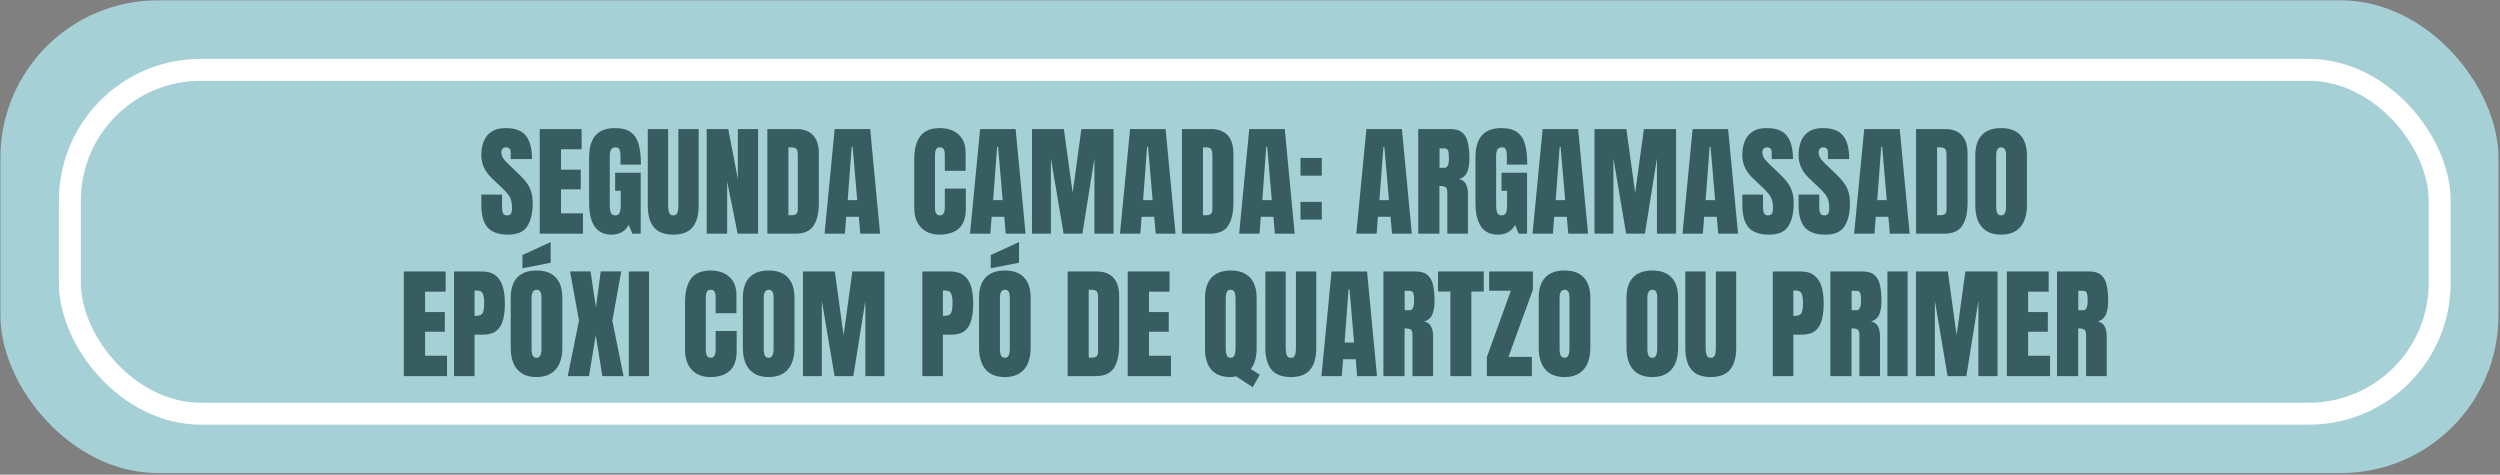 <svg xmlns="http://www.w3.org/2000/svg" width="474" height="90" viewBox="0 0 474 90" fill="none"><rect x="0" y="0" width="474" height="90" fill="#808080" stroke="none"/><rect x="0.083" y="0.066" width="473.618" height="89.623" rx="29.838" fill="#A5D0D5"></rect><rect x="13.248" y="13.245" width="449.318" height="65.19" rx="24.809" stroke="white" stroke-width="4.163"></rect><path d="M96.381 44.489C94.57 44.489 93.262 44.038 92.458 43.137C91.661 42.235 91.263 40.799 91.263 38.83V36.891H95.186V39.371C95.186 39.829 95.254 40.19 95.389 40.453C95.532 40.709 95.776 40.837 96.122 40.837C96.483 40.837 96.731 40.731 96.866 40.521C97.009 40.31 97.08 39.965 97.08 39.484C97.08 38.875 97.02 38.367 96.9 37.962C96.779 37.548 96.569 37.157 96.268 36.789C95.975 36.413 95.566 35.977 95.04 35.481L93.258 33.79C91.928 32.535 91.263 31.099 91.263 29.483C91.263 27.792 91.653 26.503 92.435 25.616C93.224 24.729 94.363 24.286 95.851 24.286C97.67 24.286 98.959 24.771 99.718 25.74C100.485 26.71 100.868 28.183 100.868 30.16H96.832V28.796C96.832 28.525 96.753 28.315 96.595 28.164C96.445 28.014 96.238 27.939 95.975 27.939C95.66 27.939 95.427 28.029 95.276 28.209C95.133 28.382 95.062 28.608 95.062 28.886C95.062 29.164 95.137 29.465 95.287 29.788C95.438 30.111 95.735 30.483 96.178 30.904L98.467 33.102C98.925 33.538 99.346 34.001 99.73 34.489C100.113 34.97 100.421 35.534 100.654 36.18C100.887 36.819 101.004 37.601 101.004 38.525C101.004 40.389 100.658 41.851 99.966 42.911C99.282 43.963 98.087 44.489 96.381 44.489ZM102.334 44.309V24.466H110.271V28.3H106.37V32.167H110.113V35.898H106.37V40.442H110.53V44.309H102.334ZM115.942 44.489C113.108 44.489 111.692 42.46 111.692 38.401V29.844C111.692 26.139 113.315 24.286 116.562 24.286C117.9 24.286 118.926 24.557 119.64 25.098C120.354 25.631 120.846 26.413 121.117 27.443C121.387 28.473 121.523 29.728 121.523 31.208H117.644V29.45C117.644 29.021 117.584 28.664 117.464 28.378C117.351 28.085 117.111 27.939 116.742 27.939C116.284 27.939 115.98 28.093 115.829 28.401C115.686 28.709 115.615 29.047 115.615 29.416V39.033C115.615 39.566 115.683 40.002 115.818 40.34C115.961 40.671 116.235 40.837 116.641 40.837C117.062 40.837 117.34 40.671 117.475 40.34C117.618 40.002 117.689 39.559 117.689 39.01V36.18H116.63V32.753H121.478V44.309H119.888L119.212 42.641C118.52 43.873 117.43 44.489 115.942 44.489ZM127.645 44.489C125.991 44.489 124.773 44.027 123.992 43.103C123.21 42.171 122.819 40.803 122.819 38.999V24.466H126.675V38.841C126.675 39.172 126.694 39.491 126.731 39.799C126.769 40.1 126.855 40.348 126.991 40.544C127.126 40.739 127.344 40.837 127.645 40.837C127.953 40.837 128.175 40.743 128.31 40.555C128.445 40.359 128.528 40.108 128.558 39.799C128.595 39.491 128.614 39.172 128.614 38.841V24.466H132.47V38.999C132.47 40.803 132.079 42.171 131.298 43.103C130.516 44.027 129.298 44.489 127.645 44.489ZM133.992 44.309V24.466H138.073L139.9 33.971V24.466H143.733V44.309H139.855L137.87 34.388V44.309H133.992ZM145.492 44.309V24.466H150.949C152.377 24.466 153.451 24.865 154.173 25.661C154.895 26.451 155.255 27.608 155.255 29.134V38.424C155.255 40.303 154.925 41.754 154.263 42.776C153.609 43.798 152.459 44.309 150.813 44.309H145.492ZM149.483 40.803H150.171C150.9 40.803 151.264 40.45 151.264 39.743V29.506C151.264 28.845 151.174 28.42 150.994 28.232C150.821 28.037 150.464 27.939 149.923 27.939H149.483V40.803ZM156.338 44.309L158.254 24.466H164.985L166.868 44.309H163.114L162.832 41.107H160.442L160.193 44.309H156.338ZM160.723 37.939H162.527L161.659 27.849H161.479L160.723 37.939ZM178.12 44.489C176.684 44.489 175.526 44.042 174.647 43.148C173.775 42.253 173.339 41.002 173.339 39.394V30.239C173.339 28.315 173.719 26.841 174.478 25.819C175.245 24.797 176.489 24.286 178.21 24.286C179.149 24.286 179.984 24.459 180.713 24.805C181.449 25.15 182.028 25.669 182.449 26.36C182.87 27.044 183.08 27.909 183.08 28.953V32.381H179.134V29.45C179.134 28.856 179.059 28.457 178.909 28.255C178.758 28.044 178.525 27.939 178.21 27.939C177.841 27.939 177.593 28.074 177.466 28.345C177.338 28.608 177.274 28.961 177.274 29.404V39.337C177.274 39.886 177.353 40.273 177.511 40.498C177.676 40.724 177.909 40.837 178.21 40.837C178.548 40.837 178.785 40.698 178.92 40.419C179.063 40.141 179.134 39.781 179.134 39.337V35.763H183.125V39.517C183.125 41.261 182.686 42.528 181.806 43.317C180.927 44.099 179.698 44.489 178.12 44.489ZM183.915 44.309L185.831 24.466H192.562L194.445 44.309H190.69L190.409 41.107H188.018L187.77 44.309H183.915ZM188.3 37.939H190.104L189.236 27.849H189.056L188.3 37.939ZM195.662 44.309V24.466H201.705L203.374 36.564L205.031 24.466H211.131V44.309H207.5V30.013L205.223 44.309H201.66L199.248 30.013V44.309H195.662ZM212.348 44.309L214.265 24.466H220.996L222.878 44.309H219.124L218.842 41.107H216.452L216.204 44.309H212.348ZM216.734 37.939H218.538L217.67 27.849H217.489L216.734 37.939ZM224.096 44.309V24.466H229.553C230.981 24.466 232.056 24.865 232.777 25.661C233.499 26.451 233.86 27.608 233.86 29.134V38.424C233.86 40.303 233.529 41.754 232.867 42.776C232.213 43.798 231.064 44.309 229.417 44.309H224.096ZM228.087 40.803H228.775C229.504 40.803 229.868 40.45 229.868 39.743V29.506C229.868 28.845 229.778 28.42 229.598 28.232C229.425 28.037 229.068 27.939 228.527 27.939H228.087V40.803ZM234.942 44.309L236.858 24.466H243.589L245.472 44.309H241.718L241.436 41.107H239.046L238.798 44.309H234.942ZM239.328 37.939H241.131L240.263 27.849H240.083L239.328 37.939ZM246.577 33.305V29.946H250.613V33.305H246.577ZM246.577 41.637V38.277H250.613V41.637H246.577ZM257.152 44.309L259.069 24.466H265.8L267.682 44.309H263.928L263.646 41.107H261.256L261.008 44.309H257.152ZM261.538 37.939H263.342L262.474 27.849H262.293L261.538 37.939ZM268.9 44.309V24.466H274.988C276.003 24.466 276.769 24.699 277.288 25.165C277.807 25.624 278.152 26.27 278.325 27.105C278.506 27.931 278.596 28.905 278.596 30.025C278.596 31.107 278.457 31.971 278.179 32.618C277.908 33.264 277.393 33.711 276.634 33.959C277.258 34.087 277.694 34.399 277.942 34.895C278.197 35.384 278.325 36.019 278.325 36.8V44.309H274.413V36.541C274.413 35.962 274.293 35.605 274.052 35.47C273.819 35.327 273.44 35.256 272.914 35.256V44.309H268.9ZM272.936 31.817H273.894C274.443 31.817 274.717 31.22 274.717 30.025C274.717 29.25 274.657 28.743 274.537 28.503C274.417 28.262 274.191 28.142 273.861 28.142H272.936V31.817ZM283.996 44.489C281.163 44.489 279.746 42.46 279.746 38.401V29.844C279.746 26.139 281.369 24.286 284.616 24.286C285.954 24.286 286.98 24.557 287.694 25.098C288.408 25.631 288.901 26.413 289.171 27.443C289.442 28.473 289.577 29.728 289.577 31.208H285.699V29.45C285.699 29.021 285.638 28.664 285.518 28.378C285.405 28.085 285.165 27.939 284.797 27.939C284.338 27.939 284.034 28.093 283.883 28.401C283.741 28.709 283.669 29.047 283.669 29.416V39.033C283.669 39.566 283.737 40.002 283.872 40.34C284.015 40.671 284.289 40.837 284.695 40.837C285.116 40.837 285.394 40.671 285.53 40.34C285.672 40.002 285.744 39.559 285.744 39.01V36.18H284.684V32.753H289.532V44.309H287.942L287.266 42.641C286.574 43.873 285.484 44.489 283.996 44.489ZM290.569 44.309L292.486 24.466H299.216L301.099 44.309H297.345L297.063 41.107H294.673L294.425 44.309H290.569ZM294.955 37.939H296.759L295.891 27.849H295.71L294.955 37.939ZM302.317 44.309V24.466H308.36L310.028 36.564L311.686 24.466H317.785V44.309H314.155V30.013L311.877 44.309H308.315L305.902 30.013V44.309H302.317ZM319.003 44.309L320.919 24.466H327.65L329.533 44.309H325.779L325.497 41.107H323.107L322.859 44.309H319.003ZM323.388 37.939H325.192L324.324 27.849H324.144L323.388 37.939ZM335.463 44.489C333.652 44.489 332.344 44.038 331.54 43.137C330.743 42.235 330.345 40.799 330.345 38.83V36.891H334.268V39.371C334.268 39.829 334.336 40.19 334.471 40.453C334.614 40.709 334.858 40.837 335.204 40.837C335.565 40.837 335.813 40.731 335.948 40.521C336.091 40.31 336.162 39.965 336.162 39.484C336.162 38.875 336.102 38.367 335.982 37.962C335.862 37.548 335.651 37.157 335.351 36.789C335.057 36.413 334.648 35.977 334.122 35.481L332.34 33.79C331.01 32.535 330.345 31.099 330.345 29.483C330.345 27.792 330.736 26.503 331.517 25.616C332.306 24.729 333.445 24.286 334.933 24.286C336.752 24.286 338.041 24.771 338.8 25.74C339.567 26.71 339.95 28.183 339.95 30.16H335.914V28.796C335.914 28.525 335.835 28.315 335.677 28.164C335.527 28.014 335.32 27.939 335.057 27.939C334.742 27.939 334.509 28.029 334.358 28.209C334.216 28.382 334.144 28.608 334.144 28.886C334.144 29.164 334.219 29.465 334.37 29.788C334.52 30.111 334.817 30.483 335.26 30.904L337.549 33.102C338.007 33.538 338.428 34.001 338.812 34.489C339.195 34.97 339.503 35.534 339.736 36.18C339.969 36.819 340.086 37.601 340.086 38.525C340.086 40.389 339.74 41.851 339.048 42.911C338.364 43.963 337.169 44.489 335.463 44.489ZM346.129 44.489C344.317 44.489 343.01 44.038 342.205 43.137C341.409 42.235 341.01 40.799 341.01 38.83V36.891H344.934V39.371C344.934 39.829 345.001 40.19 345.137 40.453C345.279 40.709 345.524 40.837 345.869 40.837C346.23 40.837 346.478 40.731 346.614 40.521C346.756 40.31 346.828 39.965 346.828 39.484C346.828 38.875 346.768 38.367 346.647 37.962C346.527 37.548 346.317 37.157 346.016 36.789C345.723 36.413 345.313 35.977 344.787 35.481L343.006 33.79C341.675 32.535 341.01 31.099 341.01 29.483C341.01 27.792 341.401 26.503 342.183 25.616C342.972 24.729 344.111 24.286 345.599 24.286C347.418 24.286 348.707 24.771 349.466 25.74C350.233 26.71 350.616 28.183 350.616 30.16H346.58V28.796C346.58 28.525 346.501 28.315 346.343 28.164C346.193 28.014 345.986 27.939 345.723 27.939C345.407 27.939 345.174 28.029 345.024 28.209C344.881 28.382 344.81 28.608 344.81 28.886C344.81 29.164 344.885 29.465 345.035 29.788C345.185 30.111 345.482 30.483 345.926 30.904L348.214 33.102C348.673 33.538 349.094 34.001 349.477 34.489C349.861 34.97 350.169 35.534 350.402 36.18C350.635 36.819 350.751 37.601 350.751 38.525C350.751 40.389 350.405 41.851 349.714 42.911C349.03 43.963 347.835 44.489 346.129 44.489ZM351.54 44.309L353.457 24.466H360.188L362.07 44.309H358.316L358.034 41.107H355.644L355.396 44.309H351.54ZM355.926 37.939H357.73L356.862 27.849H356.681L355.926 37.939ZM363.288 44.309V24.466H368.745C370.173 24.466 371.248 24.865 371.969 25.661C372.691 26.451 373.052 27.608 373.052 29.134V38.424C373.052 40.303 372.721 41.754 372.06 42.776C371.406 43.798 370.256 44.309 368.61 44.309H363.288ZM367.279 40.803H367.967C368.696 40.803 369.061 40.45 369.061 39.743V29.506C369.061 28.845 368.97 28.42 368.79 28.232C368.617 28.037 368.26 27.939 367.719 27.939H367.279V40.803ZM379.41 44.489C377.824 44.489 376.611 44.012 375.769 43.058C374.934 42.096 374.517 40.709 374.517 38.897V29.472C374.517 27.773 374.931 26.485 375.757 25.605C376.592 24.726 377.809 24.286 379.41 24.286C381.011 24.286 382.225 24.726 383.052 25.605C383.886 26.485 384.303 27.773 384.303 29.472V38.897C384.303 40.709 383.882 42.096 383.041 43.058C382.206 44.012 380.996 44.489 379.41 44.489ZM379.444 40.837C380.045 40.837 380.346 40.254 380.346 39.089V29.404C380.346 28.427 380.053 27.939 379.467 27.939C378.805 27.939 378.475 28.439 378.475 29.438V39.112C378.475 39.728 378.55 40.171 378.7 40.442C378.85 40.705 379.098 40.837 379.444 40.837ZM76.561 71.309V51.466H84.498V55.3H80.597V59.167H84.34V62.898H80.597V67.442H84.757V71.309H76.561ZM86.076 71.309V51.466H91.319C92.416 51.466 93.284 51.711 93.923 52.199C94.57 52.688 95.032 53.383 95.31 54.285C95.588 55.187 95.727 56.262 95.727 57.509C95.727 58.712 95.611 59.761 95.378 60.655C95.145 61.542 94.728 62.23 94.126 62.718C93.532 63.207 92.687 63.451 91.59 63.451H89.977V71.309H86.076ZM89.977 59.888H90.203C90.939 59.888 91.39 59.682 91.556 59.268C91.721 58.855 91.804 58.246 91.804 57.442C91.804 56.69 91.721 56.111 91.556 55.706C91.398 55.292 91.018 55.085 90.417 55.085H89.977V59.888ZM101.725 71.49C100.139 71.49 98.925 71.012 98.084 70.058C97.249 69.096 96.832 67.709 96.832 65.897V56.472C96.832 54.773 97.246 53.484 98.072 52.605C98.906 51.726 100.124 51.286 101.725 51.286C103.326 51.286 104.54 51.726 105.367 52.605C106.201 53.484 106.618 54.773 106.618 56.472V65.897C106.618 67.709 106.197 69.096 105.355 70.058C104.521 71.012 103.311 71.49 101.725 71.49ZM101.759 67.837C102.36 67.837 102.661 67.254 102.661 66.089V56.404C102.661 55.427 102.368 54.939 101.781 54.939C101.12 54.939 100.789 55.439 100.789 56.438V66.112C100.789 66.728 100.865 67.171 101.015 67.442C101.165 67.705 101.413 67.837 101.759 67.837ZM99.053 50.869V48.355L104.408 45.897V49.809L99.053 50.869ZM107.644 71.309L109.775 60.79L108.084 51.455H111.962L112.988 58.276L113.901 51.455H117.791L116.1 60.79L118.219 71.309H114.206L112.954 63.552L111.669 71.309H107.644ZM119.223 71.309V51.466H123.056V71.309H119.223ZM134.669 71.49C133.233 71.49 132.075 71.042 131.196 70.148C130.324 69.253 129.888 68.002 129.888 66.394V57.239C129.888 55.315 130.268 53.842 131.027 52.819C131.794 51.797 133.038 51.286 134.759 51.286C135.698 51.286 136.533 51.459 137.262 51.805C137.998 52.15 138.577 52.669 138.998 53.36C139.419 54.044 139.629 54.909 139.629 55.953V59.381H135.683V56.45C135.683 55.856 135.608 55.458 135.458 55.255C135.307 55.044 135.074 54.939 134.759 54.939C134.39 54.939 134.142 55.074 134.015 55.345C133.887 55.608 133.823 55.961 133.823 56.404V66.337C133.823 66.886 133.902 67.273 134.06 67.498C134.225 67.724 134.458 67.837 134.759 67.837C135.097 67.837 135.334 67.698 135.469 67.419C135.612 67.141 135.683 66.781 135.683 66.337V62.763H139.674V66.517C139.674 68.261 139.235 69.528 138.355 70.317C137.476 71.099 136.247 71.49 134.669 71.49ZM145.74 71.49C144.154 71.49 142.94 71.012 142.098 70.058C141.264 69.096 140.847 67.709 140.847 65.897V56.472C140.847 54.773 141.26 53.484 142.087 52.605C142.921 51.726 144.139 51.286 145.74 51.286C147.341 51.286 148.555 51.726 149.381 52.605C150.216 53.484 150.633 54.773 150.633 56.472V65.897C150.633 67.709 150.212 69.096 149.37 70.058C148.536 71.012 147.326 71.49 145.74 71.49ZM145.774 67.837C146.375 67.837 146.676 67.254 146.676 66.089V56.404C146.676 55.427 146.382 54.939 145.796 54.939C145.135 54.939 144.804 55.439 144.804 56.438V66.112C144.804 66.728 144.879 67.171 145.03 67.442C145.18 67.705 145.428 67.837 145.774 67.837ZM152.234 71.309V51.466H158.277L159.945 63.564L161.603 51.466H167.702V71.309H164.072V57.013L161.794 71.309H158.232L155.819 57.013V71.309H152.234ZM174.873 71.309V51.466H180.115C181.212 51.466 182.081 51.711 182.719 52.199C183.366 52.688 183.828 53.383 184.106 54.285C184.384 55.187 184.523 56.262 184.523 57.509C184.523 58.712 184.407 59.761 184.174 60.655C183.941 61.542 183.524 62.23 182.922 62.718C182.329 63.207 181.483 63.451 180.386 63.451H178.773V71.309H174.873ZM178.773 59.888H178.999C179.736 59.888 180.186 59.682 180.352 59.268C180.517 58.855 180.6 58.246 180.6 57.442C180.6 56.69 180.517 56.111 180.352 55.706C180.194 55.292 179.814 55.085 179.213 55.085H178.773V59.888ZM190.521 71.49C188.935 71.49 187.721 71.012 186.88 70.058C186.045 69.096 185.628 67.709 185.628 65.897V56.472C185.628 54.773 186.042 53.484 186.868 52.605C187.703 51.726 188.92 51.286 190.521 51.286C192.122 51.286 193.336 51.726 194.163 52.605C194.997 53.484 195.414 54.773 195.414 56.472V65.897C195.414 67.709 194.993 69.096 194.152 70.058C193.317 71.012 192.107 71.49 190.521 71.49ZM190.555 67.837C191.156 67.837 191.457 67.254 191.457 66.089V56.404C191.457 55.427 191.164 54.939 190.578 54.939C189.916 54.939 189.585 55.439 189.585 56.438V66.112C189.585 66.728 189.661 67.171 189.811 67.442C189.961 67.705 190.209 67.837 190.555 67.837ZM187.849 50.869V48.355L193.205 45.897V49.809L187.849 50.869ZM202.427 71.309V51.466H207.884C209.312 51.466 210.387 51.865 211.108 52.661C211.83 53.451 212.19 54.608 212.19 56.134V65.424C212.19 67.303 211.86 68.754 211.198 69.776C210.544 70.798 209.394 71.309 207.748 71.309H202.427ZM206.418 67.803H207.106C207.835 67.803 208.199 67.45 208.199 66.743V56.506C208.199 55.844 208.109 55.42 207.929 55.232C207.756 55.037 207.399 54.939 206.858 54.939H206.418V67.803ZM213.814 71.309V51.466H221.751V55.3H217.85V59.167H221.593V62.898H217.85V67.442H222.01V71.309H213.814ZM237.512 73.417L234.356 71.343C233.995 71.441 233.623 71.49 233.239 71.49C231.691 71.49 230.507 71.031 229.688 70.114C228.876 69.197 228.47 67.859 228.47 66.1V56.506C228.47 54.8 228.888 53.503 229.722 52.616C230.564 51.729 231.778 51.286 233.363 51.286C234.949 51.286 236.159 51.729 236.994 52.616C237.836 53.503 238.256 54.8 238.256 56.506V66.1C238.256 67.739 237.888 69.028 237.152 69.967L238.854 71.05L237.512 73.417ZM233.363 67.837C233.649 67.837 233.852 67.731 233.972 67.521C234.1 67.311 234.179 67.051 234.209 66.743C234.247 66.435 234.265 66.138 234.265 65.852V56.574C234.265 56.153 234.205 55.777 234.085 55.446C233.972 55.108 233.724 54.939 233.341 54.939C232.95 54.939 232.695 55.104 232.574 55.435C232.454 55.758 232.394 56.134 232.394 56.562V65.931C232.394 66.194 232.409 66.476 232.439 66.777C232.477 67.07 232.563 67.322 232.698 67.532C232.834 67.735 233.055 67.837 233.363 67.837ZM244.739 71.49C243.086 71.49 241.868 71.027 241.086 70.103C240.305 69.171 239.914 67.803 239.914 65.999V51.466H243.77V65.841C243.77 66.172 243.788 66.491 243.826 66.799C243.864 67.1 243.95 67.348 244.085 67.543C244.221 67.739 244.439 67.837 244.739 67.837C245.047 67.837 245.269 67.743 245.404 67.555C245.54 67.359 245.622 67.108 245.652 66.799C245.69 66.491 245.709 66.172 245.709 65.841V51.466H249.565V65.999C249.565 67.803 249.174 69.171 248.392 70.103C247.61 71.027 246.393 71.49 244.739 71.49ZM250.545 71.309L252.462 51.466H259.193L261.076 71.309H257.321L257.039 68.107H254.649L254.401 71.309H250.545ZM254.931 64.939H256.735L255.867 54.849H255.687L254.931 64.939ZM262.293 71.309V51.466H268.381C269.396 51.466 270.163 51.699 270.681 52.165C271.2 52.624 271.546 53.27 271.719 54.105C271.899 54.931 271.989 55.905 271.989 57.025C271.989 58.107 271.85 58.971 271.572 59.618C271.301 60.264 270.787 60.711 270.027 60.959C270.651 61.087 271.087 61.399 271.335 61.895C271.591 62.384 271.719 63.019 271.719 63.8V71.309H267.806V63.541C267.806 62.962 267.686 62.605 267.446 62.47C267.213 62.327 266.833 62.256 266.307 62.256V71.309H262.293ZM266.329 58.817H267.288C267.836 58.817 268.111 58.22 268.111 57.025C268.111 56.25 268.051 55.743 267.93 55.503C267.81 55.262 267.585 55.142 267.254 55.142H266.329V58.817ZM274.999 71.309V55.277H272.643V51.466H281.324V55.277H278.968V71.309H274.999ZM281.91 71.309V67.701L286.454 55.119H282.35V51.466H290.637V54.939L286.014 67.656H290.445V71.309H281.91ZM296.635 71.49C295.049 71.49 293.835 71.012 292.993 70.058C292.159 69.096 291.742 67.709 291.742 65.897V56.472C291.742 54.773 292.155 53.484 292.982 52.605C293.816 51.726 295.034 51.286 296.635 51.286C298.236 51.286 299.449 51.726 300.276 52.605C301.111 53.484 301.528 54.773 301.528 56.472V65.897C301.528 67.709 301.107 69.096 300.265 70.058C299.431 71.012 298.221 71.49 296.635 71.49ZM296.668 67.837C297.27 67.837 297.57 67.254 297.57 66.089V56.404C297.57 55.427 297.277 54.939 296.691 54.939C296.03 54.939 295.699 55.439 295.699 56.438V66.112C295.699 66.728 295.774 67.171 295.924 67.442C296.075 67.705 296.323 67.837 296.668 67.837ZM313.275 71.49C311.69 71.49 310.476 71.012 309.634 70.058C308.8 69.096 308.382 67.709 308.382 65.897V56.472C308.382 54.773 308.796 53.484 309.623 52.605C310.457 51.726 311.675 51.286 313.275 51.286C314.876 51.286 316.09 51.726 316.917 52.605C317.751 53.484 318.169 54.773 318.169 56.472V65.897C318.169 67.709 317.748 69.096 316.906 70.058C316.071 71.012 314.861 71.49 313.275 71.49ZM313.309 67.837C313.911 67.837 314.211 67.254 314.211 66.089V56.404C314.211 55.427 313.918 54.939 313.332 54.939C312.67 54.939 312.34 55.439 312.34 56.438V66.112C312.34 66.728 312.415 67.171 312.565 67.442C312.716 67.705 312.964 67.837 313.309 67.837ZM324.358 71.49C322.705 71.49 321.487 71.027 320.705 70.103C319.924 69.171 319.533 67.803 319.533 65.999V51.466H323.388V65.841C323.388 66.172 323.407 66.491 323.445 66.799C323.482 67.1 323.569 67.348 323.704 67.543C323.839 67.739 324.057 67.837 324.358 67.837C324.666 67.837 324.888 67.743 325.023 67.555C325.159 67.359 325.241 67.108 325.271 66.799C325.309 66.491 325.328 66.172 325.328 65.841V51.466H329.183V65.999C329.183 67.803 328.793 69.171 328.011 70.103C327.229 71.027 326.012 71.49 324.358 71.49ZM336.117 71.309V51.466H341.36C342.457 51.466 343.325 51.711 343.964 52.199C344.61 52.688 345.073 53.383 345.351 54.285C345.629 55.187 345.768 56.262 345.768 57.509C345.768 58.712 345.651 59.761 345.418 60.655C345.185 61.542 344.768 62.23 344.167 62.718C343.573 63.207 342.728 63.451 341.63 63.451H340.018V71.309H336.117ZM340.018 59.888H340.244C340.98 59.888 341.431 59.682 341.596 59.268C341.762 58.855 341.844 58.246 341.844 57.442C341.844 56.69 341.762 56.111 341.596 55.706C341.439 55.292 341.059 55.085 340.458 55.085H340.018V59.888ZM347.031 71.309V51.466H353.119C354.133 51.466 354.9 51.699 355.419 52.165C355.937 52.624 356.283 53.27 356.456 54.105C356.636 54.931 356.727 55.905 356.727 57.025C356.727 58.107 356.587 58.971 356.309 59.618C356.039 60.264 355.524 60.711 354.765 60.959C355.389 61.087 355.825 61.399 356.073 61.895C356.328 62.384 356.456 63.019 356.456 63.8V71.309H352.544V63.541C352.544 62.962 352.423 62.605 352.183 62.47C351.95 62.327 351.57 62.256 351.044 62.256V71.309H347.031ZM351.067 58.817H352.025C352.574 58.817 352.848 58.22 352.848 57.025C352.848 56.25 352.788 55.743 352.668 55.503C352.548 55.262 352.322 55.142 351.991 55.142H351.067V58.817ZM357.854 71.309V51.466H361.687V71.309H357.854ZM363.266 71.309V51.466H369.309L370.977 63.564L372.634 51.466H378.734V71.309H375.104V57.013L372.826 71.309H369.263L366.851 57.013V71.309H363.266ZM380.493 71.309V51.466H388.43V55.3H384.529V59.167H388.272V62.898H384.529V67.442H388.689V71.309H380.493ZM390.008 71.309V51.466H396.096C397.111 51.466 397.878 51.699 398.396 52.165C398.915 52.624 399.261 53.27 399.433 54.105C399.614 54.931 399.704 55.905 399.704 57.025C399.704 58.107 399.565 58.971 399.287 59.618C399.016 60.264 398.501 60.711 397.742 60.959C398.366 61.087 398.802 61.399 399.05 61.895C399.306 62.384 399.433 63.019 399.433 63.8V71.309H395.521V63.541C395.521 62.962 395.401 62.605 395.16 62.47C394.927 62.327 394.548 62.256 394.022 62.256V71.309H390.008ZM394.044 58.817H395.003C395.551 58.817 395.826 58.22 395.826 57.025C395.826 56.25 395.766 55.743 395.645 55.503C395.525 55.262 395.3 55.142 394.969 55.142H394.044V58.817Z" fill="#375D61"></path></svg>